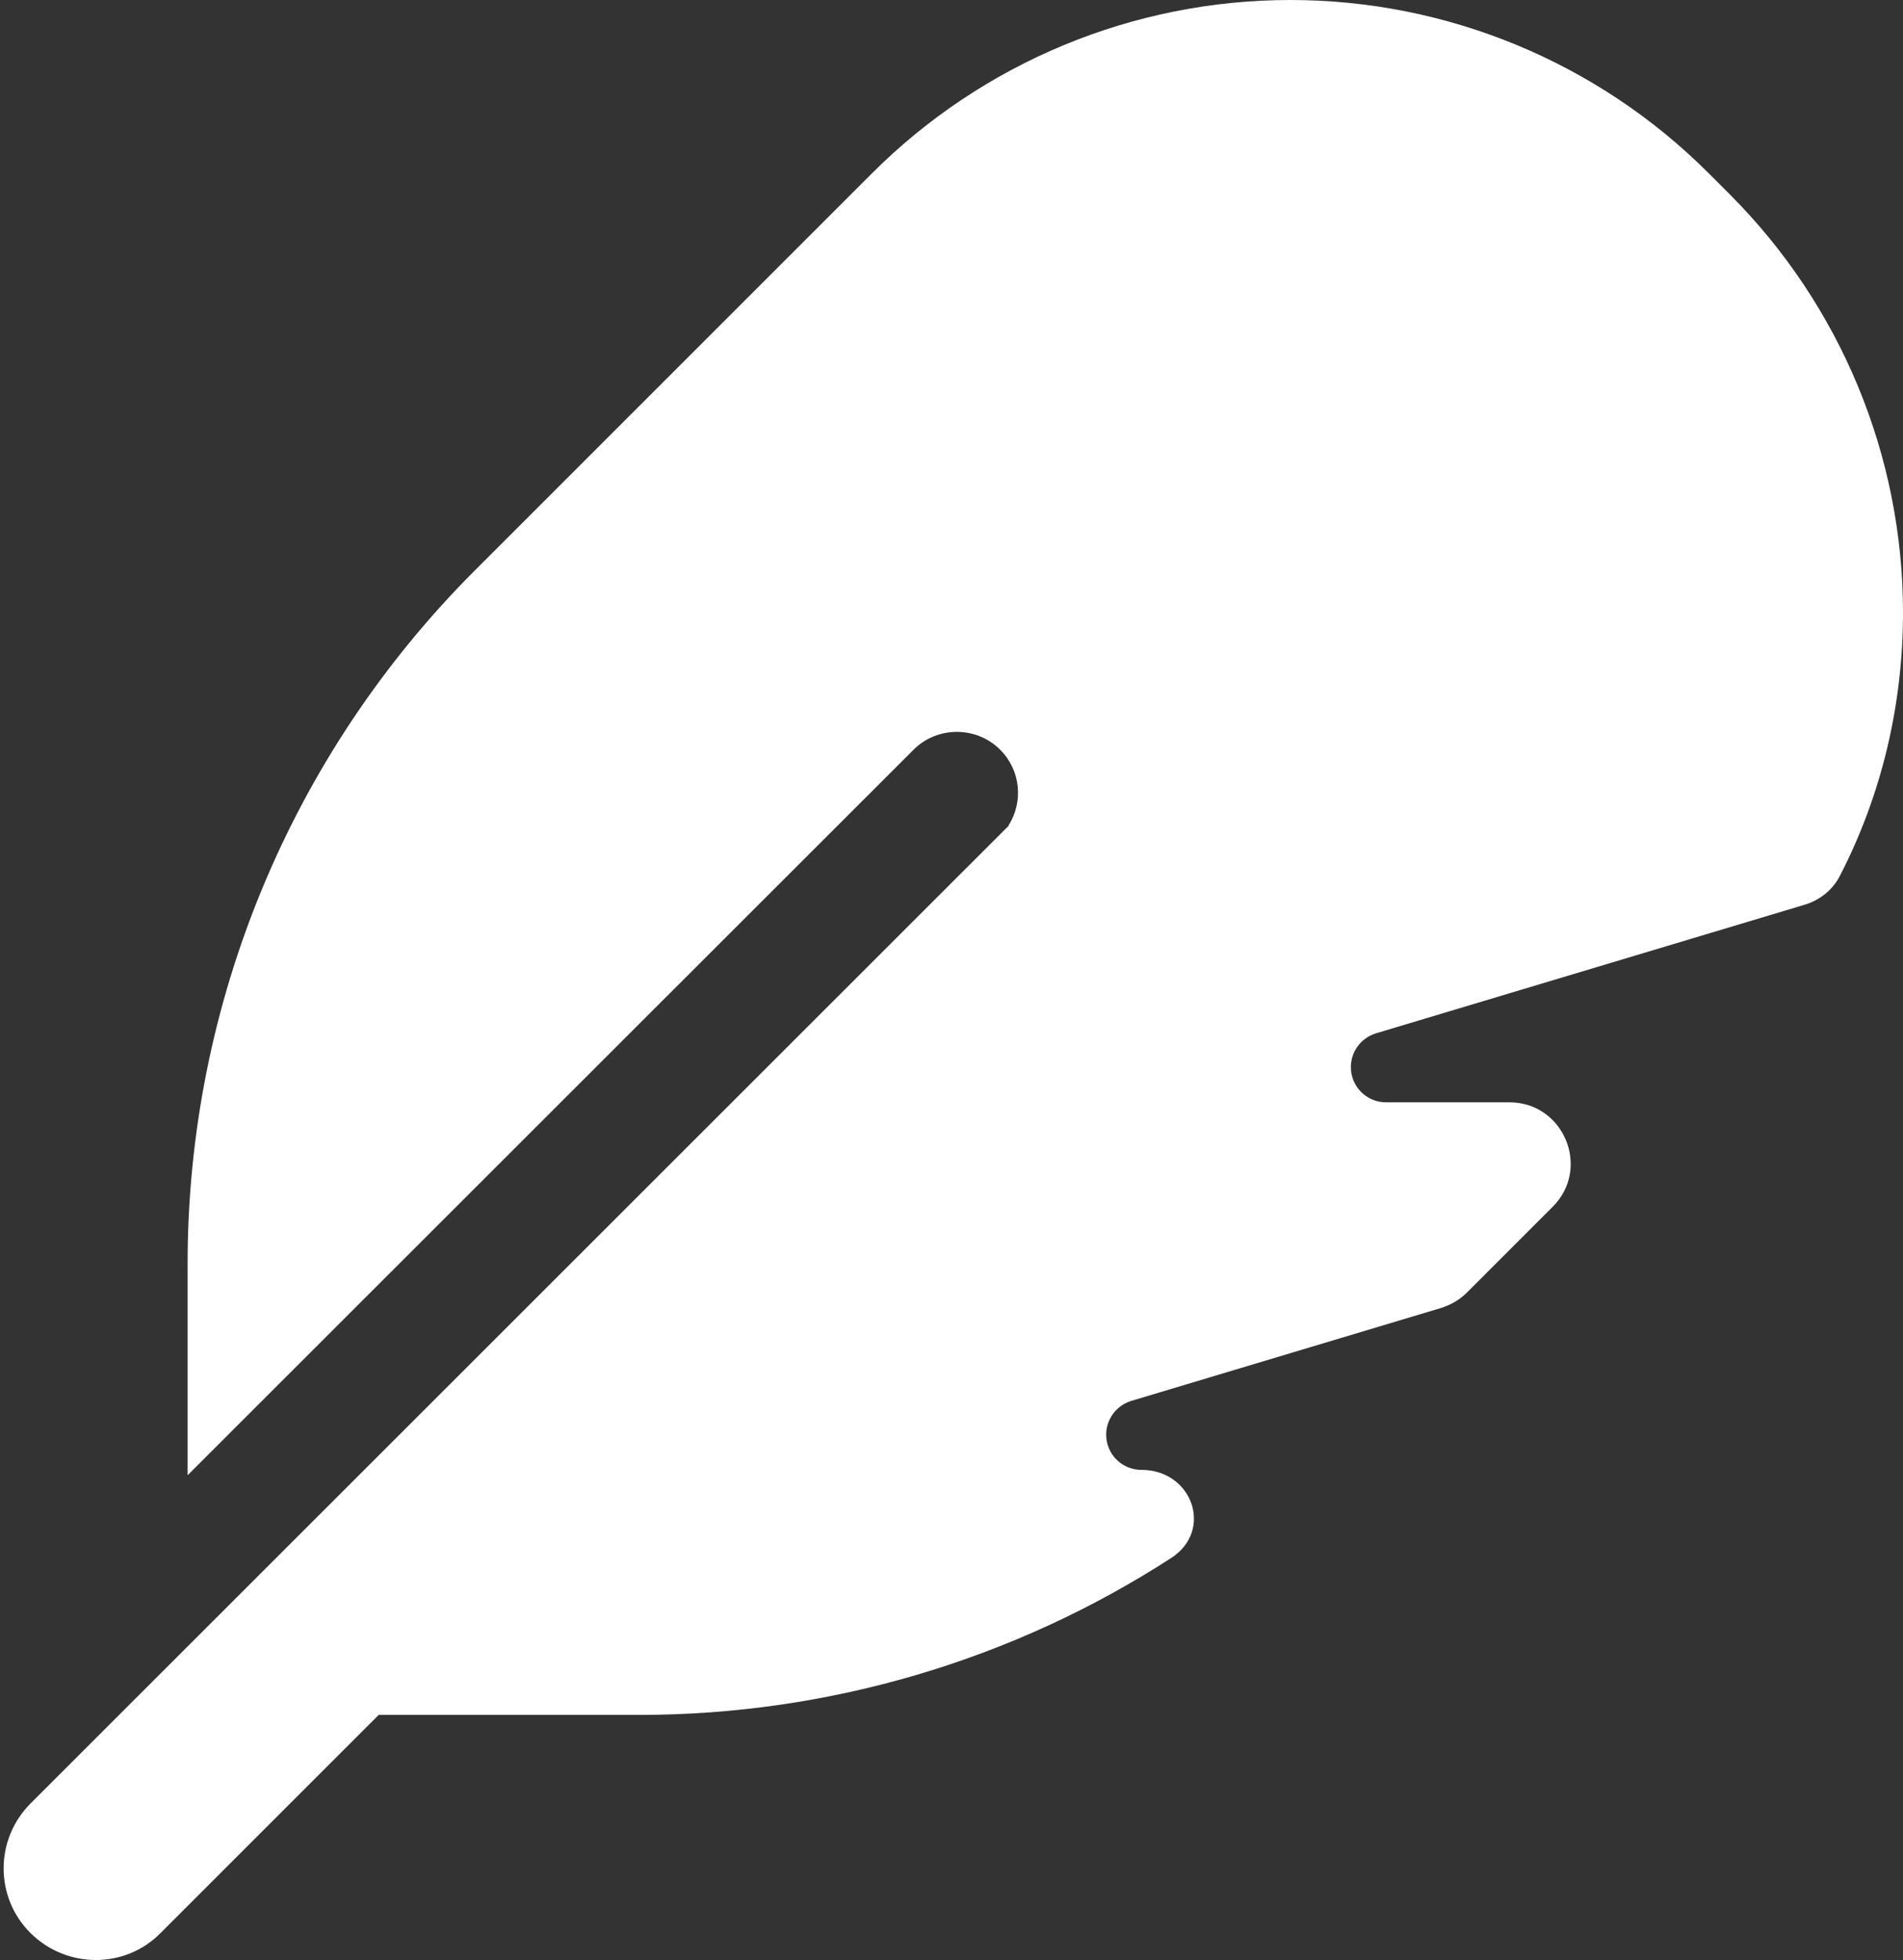 <svg width="497" height="512" viewBox="0 0 497 512" fill="none" xmlns="http://www.w3.org/2000/svg">
<rect x="0" y="0" width="497" height="512" fill="#333333" stroke="none"/>
<path d="M263.499 215.6L7.999 471C-1.401 480.4 -1.401 495.6 7.999 504.9C17.399 514.2 32.599 514.3 41.899 504.9L98.899 447.9H166.899C216.599 447.9 264.799 433.5 305.899 406.9C316.999 399.7 311.399 383.9 298.099 383.9C292.999 383.9 288.899 379.8 288.899 374.7C288.899 370.6 291.599 367.1 295.399 365.9L376.399 341.6C378.899 340.8 381.199 339.5 383.099 337.6L405.499 315.2C415.599 305.1 408.399 287.9 394.199 287.9H361.999C356.899 287.9 352.799 283.8 352.799 278.7C352.799 274.6 355.499 271.1 359.299 269.9L471.299 236.3C475.299 235.1 478.699 232.4 480.599 228.6C491.399 207.6 496.999 184.1 496.999 160C496.999 119 480.699 79.7 451.699 50.7L446.199 45.2C417.299 16.3 377.999 0 336.999 0C295.999 0 256.699 16.3 227.699 45.3L123.999 149C75.999 197 48.999 262.1 48.999 330V385.3L238.599 195.8C244.799 189.6 254.999 189.6 261.199 195.8C266.599 201.2 267.299 209.4 263.399 215.6H263.499Z" fill="white"/>
</svg>
